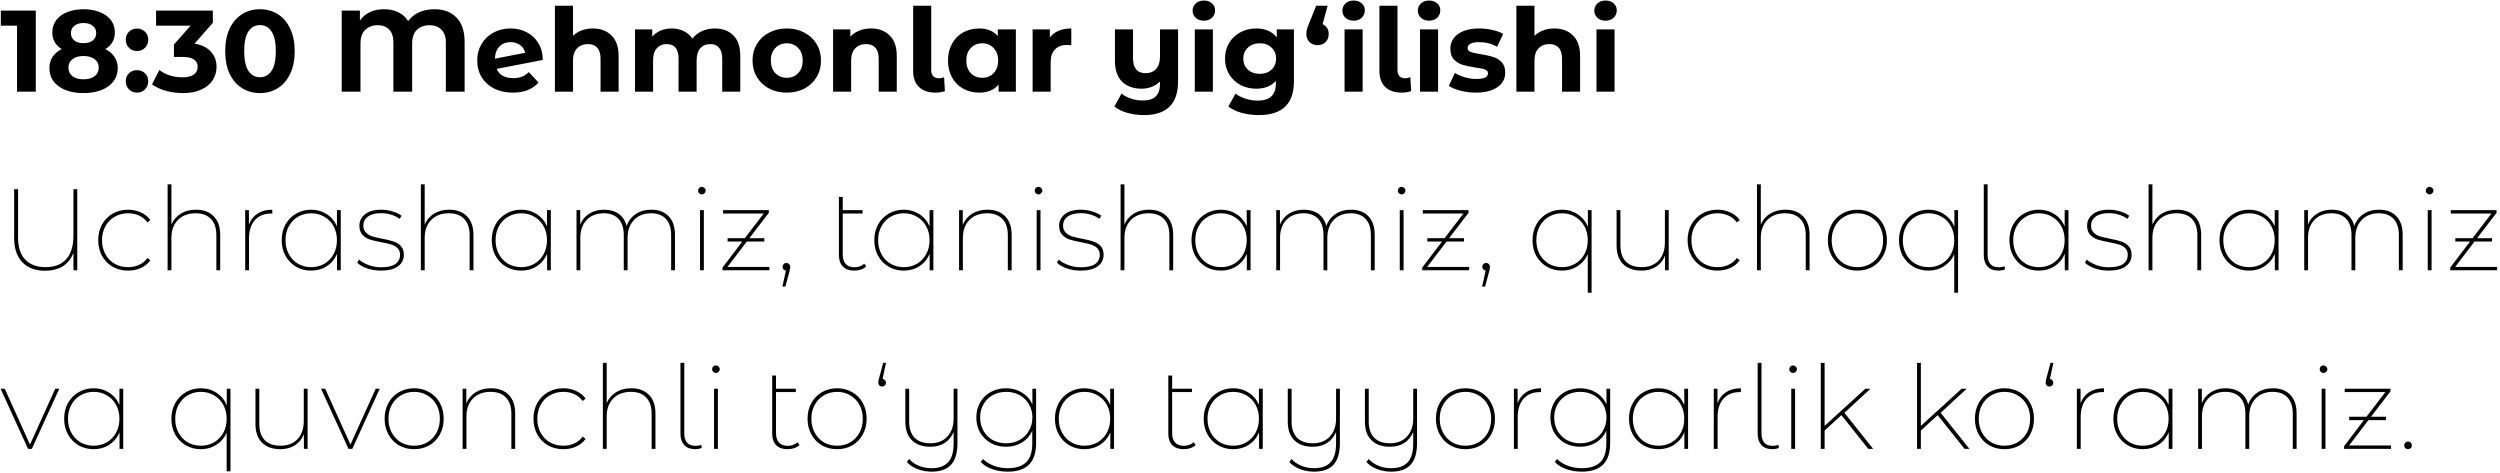 <?xml version="1.0" encoding="UTF-8"?> <svg xmlns="http://www.w3.org/2000/svg" width="518" height="98" viewBox="0 0 518 98" fill="none"><path d="M7.416 2.2V19H3.528V5.32H0.168V2.2H7.416ZM21.83 10.168C22.662 10.584 23.294 11.128 23.726 11.8C24.174 12.472 24.398 13.248 24.398 14.128C24.398 15.168 24.102 16.08 23.51 16.864C22.918 17.632 22.086 18.232 21.014 18.664C19.942 19.08 18.702 19.288 17.294 19.288C15.886 19.288 14.646 19.08 13.574 18.664C12.518 18.232 11.694 17.632 11.102 16.864C10.526 16.08 10.238 15.168 10.238 14.128C10.238 13.248 10.454 12.472 10.886 11.8C11.334 11.128 11.966 10.584 12.782 10.168C12.158 9.784 11.678 9.304 11.342 8.728C11.006 8.136 10.838 7.464 10.838 6.712C10.838 5.736 11.11 4.888 11.654 4.168C12.198 3.448 12.958 2.896 13.934 2.512C14.91 2.112 16.03 1.912 17.294 1.912C18.574 1.912 19.702 2.112 20.678 2.512C21.67 2.896 22.438 3.448 22.982 4.168C23.526 4.888 23.798 5.736 23.798 6.712C23.798 7.464 23.63 8.136 23.294 8.728C22.958 9.304 22.47 9.784 21.83 10.168ZM17.294 4.768C16.51 4.768 15.878 4.96 15.398 5.344C14.934 5.712 14.702 6.224 14.702 6.88C14.702 7.52 14.934 8.024 15.398 8.392C15.862 8.76 16.494 8.944 17.294 8.944C18.094 8.944 18.734 8.76 19.214 8.392C19.694 8.024 19.934 7.52 19.934 6.88C19.934 6.224 19.694 5.712 19.214 5.344C18.734 4.96 18.094 4.768 17.294 4.768ZM17.294 16.432C18.27 16.432 19.038 16.216 19.598 15.784C20.174 15.336 20.462 14.744 20.462 14.008C20.462 13.272 20.174 12.688 19.598 12.256C19.038 11.824 18.27 11.608 17.294 11.608C16.334 11.608 15.574 11.824 15.014 12.256C14.454 12.688 14.174 13.272 14.174 14.008C14.174 14.76 14.454 15.352 15.014 15.784C15.574 16.216 16.334 16.432 17.294 16.432ZM28.386 10.576C27.73 10.576 27.178 10.352 26.73 9.904C26.282 9.456 26.058 8.896 26.058 8.224C26.058 7.536 26.282 6.984 26.73 6.568C27.178 6.136 27.73 5.92 28.386 5.92C29.042 5.92 29.594 6.136 30.042 6.568C30.49 6.984 30.714 7.536 30.714 8.224C30.714 8.896 30.49 9.456 30.042 9.904C29.594 10.352 29.042 10.576 28.386 10.576ZM28.386 19.192C27.73 19.192 27.178 18.968 26.73 18.52C26.282 18.072 26.058 17.512 26.058 16.84C26.058 16.152 26.282 15.6 26.73 15.184C27.178 14.752 27.73 14.536 28.386 14.536C29.042 14.536 29.594 14.752 30.042 15.184C30.49 15.6 30.714 16.152 30.714 16.84C30.714 17.512 30.49 18.072 30.042 18.52C29.594 18.968 29.042 19.192 28.386 19.192ZM40.307 9.04C41.779 9.28 42.907 9.832 43.691 10.696C44.475 11.544 44.867 12.6 44.867 13.864C44.867 14.84 44.611 15.744 44.099 16.576C43.587 17.392 42.803 18.048 41.747 18.544C40.707 19.04 39.427 19.288 37.907 19.288C36.723 19.288 35.555 19.136 34.403 18.832C33.267 18.512 32.299 18.064 31.499 17.488L33.011 14.512C33.651 14.992 34.387 15.368 35.219 15.64C36.067 15.896 36.931 16.024 37.811 16.024C38.787 16.024 39.555 15.84 40.115 15.472C40.675 15.088 40.955 14.552 40.955 13.864C40.955 12.488 39.907 11.8 37.811 11.8H36.035V9.232L39.491 5.32H32.339V2.2H44.099V4.72L40.307 9.04ZM53.863 19.288C52.471 19.288 51.231 18.944 50.143 18.256C49.055 17.568 48.199 16.576 47.575 15.28C46.967 13.968 46.663 12.408 46.663 10.6C46.663 8.792 46.967 7.24 47.575 5.944C48.199 4.632 49.055 3.632 50.143 2.944C51.231 2.256 52.471 1.912 53.863 1.912C55.255 1.912 56.495 2.256 57.583 2.944C58.671 3.632 59.519 4.632 60.127 5.944C60.751 7.24 61.063 8.792 61.063 10.6C61.063 12.408 60.751 13.968 60.127 15.28C59.519 16.576 58.671 17.568 57.583 18.256C56.495 18.944 55.255 19.288 53.863 19.288ZM53.863 16C54.887 16 55.687 15.56 56.263 14.68C56.855 13.8 57.151 12.44 57.151 10.6C57.151 8.76 56.855 7.4 56.263 6.52C55.687 5.64 54.887 5.2 53.863 5.2C52.855 5.2 52.055 5.64 51.463 6.52C50.887 7.4 50.599 8.76 50.599 10.6C50.599 12.44 50.887 13.8 51.463 14.68C52.055 15.56 52.855 16 53.863 16ZM89.981 1.912C91.965 1.912 93.508 2.496 94.612 3.664C95.716 4.816 96.269 6.488 96.269 8.68V19H92.38V8.8C92.38 7.616 92.069 6.728 91.445 6.136C90.837 5.528 90.028 5.224 89.02 5.224C87.916 5.224 87.037 5.544 86.38 6.184C85.725 6.808 85.397 7.76 85.397 9.04V19H81.508V8.8C81.508 7.616 81.221 6.728 80.644 6.136C80.069 5.528 79.284 5.224 78.293 5.224C77.204 5.224 76.332 5.544 75.677 6.184C75.02 6.808 74.692 7.76 74.692 9.04V19H70.805V2.2H74.573V4.264C75.085 3.512 75.764 2.936 76.612 2.536C77.46 2.12 78.436 1.912 79.54 1.912C80.692 1.912 81.701 2.128 82.564 2.56C83.428 2.976 84.093 3.584 84.556 4.384C85.132 3.584 85.885 2.976 86.812 2.56C87.757 2.128 88.812 1.912 89.981 1.912ZM106.341 16.192C107.013 16.192 107.605 16.096 108.117 15.904C108.645 15.696 109.133 15.376 109.581 14.944L111.573 17.104C110.357 18.496 108.581 19.192 106.245 19.192C104.789 19.192 103.501 18.912 102.381 18.352C101.261 17.776 100.397 16.984 99.789 15.976C99.181 14.968 98.877 13.824 98.877 12.544C98.877 11.28 99.173 10.144 99.765 9.136C100.373 8.112 101.197 7.32 102.237 6.76C103.293 6.184 104.477 5.896 105.789 5.896C107.021 5.896 108.141 6.16 109.149 6.688C110.157 7.2 110.957 7.952 111.549 8.944C112.157 9.92 112.461 11.08 112.461 12.424L102.909 14.272C103.181 14.912 103.605 15.392 104.181 15.712C104.773 16.032 105.493 16.192 106.341 16.192ZM105.789 8.728C104.845 8.728 104.077 9.032 103.485 9.64C102.893 10.248 102.581 11.088 102.549 12.16L108.837 10.936C108.661 10.264 108.301 9.728 107.757 9.328C107.213 8.928 106.557 8.728 105.789 8.728ZM122.826 5.896C124.426 5.896 125.714 6.376 126.69 7.336C127.682 8.296 128.178 9.72 128.178 11.608V19H124.434V12.184C124.434 11.16 124.21 10.4 123.762 9.904C123.314 9.392 122.666 9.136 121.818 9.136C120.874 9.136 120.122 9.432 119.562 10.024C119.002 10.6 118.722 11.464 118.722 12.616V19H114.978V1.192H118.722V7.432C119.218 6.936 119.818 6.56 120.522 6.304C121.226 6.032 121.994 5.896 122.826 5.896ZM148.108 5.896C149.724 5.896 151.004 6.376 151.948 7.336C152.908 8.28 153.388 9.704 153.388 11.608V19H149.644V12.184C149.644 11.16 149.428 10.4 148.996 9.904C148.58 9.392 147.98 9.136 147.196 9.136C146.316 9.136 145.62 9.424 145.108 10C144.596 10.56 144.34 11.4 144.34 12.52V19H140.596V12.184C140.596 10.152 139.78 9.136 138.148 9.136C137.284 9.136 136.596 9.424 136.084 10C135.572 10.56 135.316 11.4 135.316 12.52V19H131.572V6.088H135.148V7.576C135.628 7.032 136.212 6.616 136.9 6.328C137.604 6.04 138.372 5.896 139.204 5.896C140.116 5.896 140.94 6.08 141.676 6.448C142.412 6.8 143.004 7.32 143.452 8.008C143.98 7.336 144.644 6.816 145.444 6.448C146.26 6.08 147.148 5.896 148.108 5.896ZM163.028 19.192C161.668 19.192 160.444 18.912 159.356 18.352C158.284 17.776 157.444 16.984 156.836 15.976C156.228 14.968 155.924 13.824 155.924 12.544C155.924 11.264 156.228 10.12 156.836 9.112C157.444 8.104 158.284 7.32 159.356 6.76C160.444 6.184 161.668 5.896 163.028 5.896C164.388 5.896 165.604 6.184 166.676 6.76C167.748 7.32 168.588 8.104 169.196 9.112C169.804 10.12 170.108 11.264 170.108 12.544C170.108 13.824 169.804 14.968 169.196 15.976C168.588 16.984 167.748 17.776 166.676 18.352C165.604 18.912 164.388 19.192 163.028 19.192ZM163.028 16.12C163.988 16.12 164.772 15.8 165.38 15.16C166.004 14.504 166.316 13.632 166.316 12.544C166.316 11.456 166.004 10.592 165.38 9.952C164.772 9.296 163.988 8.968 163.028 8.968C162.068 8.968 161.276 9.296 160.652 9.952C160.028 10.592 159.716 11.456 159.716 12.544C159.716 13.632 160.028 14.504 160.652 15.16C161.276 15.8 162.068 16.12 163.028 16.12ZM180.459 5.896C182.059 5.896 183.347 6.376 184.323 7.336C185.315 8.296 185.811 9.72 185.811 11.608V19H182.067V12.184C182.067 11.16 181.843 10.4 181.395 9.904C180.947 9.392 180.299 9.136 179.451 9.136C178.507 9.136 177.755 9.432 177.195 10.024C176.635 10.6 176.355 11.464 176.355 12.616V19H172.611V6.088H176.187V7.6C176.683 7.056 177.299 6.64 178.035 6.352C178.771 6.048 179.579 5.896 180.459 5.896ZM193.837 19.192C192.381 19.192 191.245 18.808 190.429 18.04C189.613 17.256 189.205 16.152 189.205 14.728V1.192H192.949V14.512C192.949 15.056 193.085 15.48 193.357 15.784C193.645 16.072 194.045 16.216 194.557 16.216C194.749 16.216 194.941 16.192 195.133 16.144C195.341 16.096 195.501 16.04 195.613 15.976L195.781 18.88C195.157 19.088 194.509 19.192 193.837 19.192ZM210.488 6.088V19H206.912V17.512C205.984 18.632 204.64 19.192 202.88 19.192C201.664 19.192 200.56 18.92 199.568 18.376C198.592 17.832 197.824 17.056 197.264 16.048C196.704 15.04 196.424 13.872 196.424 12.544C196.424 11.216 196.704 10.048 197.264 9.04C197.824 8.032 198.592 7.256 199.568 6.712C200.56 6.168 201.664 5.896 202.88 5.896C204.528 5.896 205.816 6.416 206.744 7.456V6.088H210.488ZM203.528 16.12C204.472 16.12 205.256 15.8 205.88 15.16C206.504 14.504 206.816 13.632 206.816 12.544C206.816 11.456 206.504 10.592 205.88 9.952C205.256 9.296 204.472 8.968 203.528 8.968C202.568 8.968 201.776 9.296 201.152 9.952C200.528 10.592 200.216 11.456 200.216 12.544C200.216 13.632 200.528 14.504 201.152 15.16C201.776 15.8 202.568 16.12 203.528 16.12ZM217.531 7.792C217.979 7.168 218.579 6.696 219.331 6.376C220.099 6.056 220.979 5.896 221.971 5.896V9.352C221.555 9.32 221.275 9.304 221.131 9.304C220.059 9.304 219.219 9.608 218.611 10.216C218.003 10.808 217.699 11.704 217.699 12.904V19H213.955V6.088H217.531V7.792ZM244.095 6.088V16.84C244.095 19.208 243.495 20.968 242.295 22.12C241.095 23.272 239.351 23.848 237.063 23.848C235.847 23.848 234.695 23.696 233.607 23.392C232.535 23.088 231.631 22.648 230.895 22.072L232.383 19.384C232.927 19.832 233.591 20.184 234.375 20.44C235.159 20.696 235.951 20.824 236.751 20.824C237.999 20.824 238.911 20.536 239.487 19.96C240.063 19.384 240.351 18.504 240.351 17.32V16.888C239.871 17.368 239.303 17.736 238.647 17.992C237.991 18.248 237.287 18.376 236.535 18.376C234.839 18.376 233.495 17.896 232.503 16.936C231.511 15.96 231.015 14.504 231.015 12.568V6.088H234.759V12.016C234.759 14.112 235.631 15.16 237.375 15.16C238.271 15.16 238.991 14.872 239.535 14.296C240.079 13.704 240.351 12.832 240.351 11.68V6.088H244.095ZM247.564 6.088H251.308V19H247.564V6.088ZM249.436 4.288C248.748 4.288 248.188 4.088 247.756 3.688C247.324 3.288 247.108 2.792 247.108 2.2C247.108 1.608 247.324 1.112 247.756 0.712C248.188 0.312 248.748 0.112 249.436 0.112C250.124 0.112 250.684 0.304 251.116 0.688C251.548 1.072 251.764 1.552 251.764 2.128C251.764 2.752 251.548 3.272 251.116 3.688C250.684 4.088 250.124 4.288 249.436 4.288ZM268.103 6.088V16.84C268.103 19.208 267.487 20.968 266.255 22.12C265.023 23.272 263.223 23.848 260.855 23.848C259.607 23.848 258.423 23.696 257.303 23.392C256.183 23.088 255.255 22.648 254.519 22.072L256.007 19.384C256.551 19.832 257.239 20.184 258.071 20.44C258.903 20.712 259.735 20.848 260.567 20.848C261.863 20.848 262.815 20.552 263.423 19.96C264.047 19.384 264.359 18.504 264.359 17.32V16.768C263.383 17.84 262.023 18.376 260.279 18.376C259.095 18.376 258.007 18.12 257.015 17.608C256.039 17.08 255.263 16.344 254.687 15.4C254.111 14.456 253.823 13.368 253.823 12.136C253.823 10.904 254.111 9.816 254.687 8.872C255.263 7.928 256.039 7.2 257.015 6.688C258.007 6.16 259.095 5.896 260.279 5.896C262.151 5.896 263.575 6.512 264.551 7.744V6.088H268.103ZM261.023 15.304C262.015 15.304 262.823 15.016 263.447 14.44C264.087 13.848 264.407 13.08 264.407 12.136C264.407 11.192 264.087 10.432 263.447 9.856C262.823 9.264 262.015 8.968 261.023 8.968C260.031 8.968 259.215 9.264 258.575 9.856C257.935 10.432 257.615 11.192 257.615 12.136C257.615 13.08 257.935 13.848 258.575 14.44C259.215 15.016 260.031 15.304 261.023 15.304ZM274.035 5.008C274.435 5.184 274.747 5.448 274.971 5.8C275.195 6.152 275.307 6.568 275.307 7.048C275.307 7.736 275.091 8.296 274.659 8.728C274.227 9.144 273.675 9.352 273.003 9.352C272.331 9.352 271.771 9.136 271.323 8.704C270.891 8.272 270.675 7.72 270.675 7.048C270.675 6.728 270.715 6.408 270.795 6.088C270.875 5.768 271.051 5.288 271.323 4.648L272.715 1.192H275.091L274.035 5.008ZM278.595 6.088H282.339V19H278.595V6.088ZM280.467 4.288C279.779 4.288 279.219 4.088 278.787 3.688C278.355 3.288 278.139 2.792 278.139 2.2C278.139 1.608 278.355 1.112 278.787 0.712C279.219 0.312 279.779 0.112 280.467 0.112C281.155 0.112 281.715 0.304 282.147 0.688C282.579 1.072 282.795 1.552 282.795 2.128C282.795 2.752 282.579 3.272 282.147 3.688C281.715 4.088 281.155 4.288 280.467 4.288ZM290.446 19.192C288.99 19.192 287.854 18.808 287.038 18.04C286.222 17.256 285.814 16.152 285.814 14.728V1.192H289.558V14.512C289.558 15.056 289.694 15.48 289.966 15.784C290.254 16.072 290.654 16.216 291.166 16.216C291.358 16.216 291.55 16.192 291.742 16.144C291.95 16.096 292.11 16.04 292.222 15.976L292.39 18.88C291.766 19.088 291.118 19.192 290.446 19.192ZM294.228 6.088H297.972V19H294.228V6.088ZM296.1 4.288C295.412 4.288 294.852 4.088 294.42 3.688C293.988 3.288 293.772 2.792 293.772 2.2C293.772 1.608 293.988 1.112 294.42 0.712C294.852 0.312 295.412 0.112 296.1 0.112C296.788 0.112 297.348 0.304 297.78 0.688C298.212 1.072 298.428 1.552 298.428 2.128C298.428 2.752 298.212 3.272 297.78 3.688C297.348 4.088 296.788 4.288 296.1 4.288ZM305.791 19.192C304.719 19.192 303.671 19.064 302.647 18.808C301.623 18.536 300.807 18.2 300.199 17.8L301.447 15.112C302.023 15.48 302.719 15.784 303.535 16.024C304.351 16.248 305.151 16.36 305.935 16.36C307.519 16.36 308.311 15.968 308.311 15.184C308.311 14.816 308.095 14.552 307.663 14.392C307.231 14.232 306.567 14.096 305.671 13.984C304.615 13.824 303.743 13.64 303.055 13.432C302.367 13.224 301.767 12.856 301.255 12.328C300.759 11.8 300.511 11.048 300.511 10.072C300.511 9.256 300.743 8.536 301.207 7.912C301.687 7.272 302.375 6.776 303.271 6.424C304.183 6.072 305.255 5.896 306.487 5.896C307.399 5.896 308.303 6 309.199 6.208C310.111 6.4 310.863 6.672 311.455 7.024L310.207 9.688C309.071 9.048 307.831 8.728 306.487 8.728C305.687 8.728 305.087 8.84 304.687 9.064C304.287 9.288 304.087 9.576 304.087 9.928C304.087 10.328 304.303 10.608 304.735 10.768C305.167 10.928 305.855 11.08 306.799 11.224C307.855 11.4 308.719 11.592 309.391 11.8C310.063 11.992 310.647 12.352 311.143 12.88C311.639 13.408 311.887 14.144 311.887 15.088C311.887 15.888 311.647 16.6 311.167 17.224C310.687 17.848 309.983 18.336 309.055 18.688C308.143 19.024 307.055 19.192 305.791 19.192ZM322.045 5.896C323.645 5.896 324.933 6.376 325.909 7.336C326.901 8.296 327.397 9.72 327.397 11.608V19H323.653V12.184C323.653 11.16 323.429 10.4 322.981 9.904C322.533 9.392 321.885 9.136 321.037 9.136C320.093 9.136 319.341 9.432 318.781 10.024C318.221 10.6 317.941 11.464 317.941 12.616V19H314.197V1.192H317.941V7.432C318.437 6.936 319.037 6.56 319.741 6.304C320.445 6.032 321.213 5.896 322.045 5.896ZM330.791 6.088H334.535V19H330.791V6.088ZM332.663 4.288C331.975 4.288 331.415 4.088 330.983 3.688C330.551 3.288 330.335 2.792 330.335 2.2C330.335 1.608 330.551 1.112 330.983 0.712C331.415 0.312 331.975 0.112 332.663 0.112C333.351 0.112 333.911 0.304 334.343 0.688C334.775 1.072 334.991 1.552 334.991 2.128C334.991 2.752 334.775 3.272 334.343 3.688C333.911 4.088 333.351 4.288 332.663 4.288ZM16.008 39.2V56H15.216V52.4C14.736 53.632 13.992 54.56 12.984 55.184C11.992 55.792 10.776 56.096 9.336 56.096C7.336 56.096 5.768 55.512 4.632 54.344C3.496 53.16 2.928 51.48 2.928 49.304V39.2H3.744V49.256C3.744 51.24 4.24 52.752 5.232 53.792C6.224 54.832 7.624 55.352 9.432 55.352C11.288 55.352 12.712 54.808 13.704 53.72C14.712 52.616 15.216 50.976 15.216 48.8V39.2H16.008ZM26.542 56.072C25.358 56.072 24.294 55.808 23.35 55.28C22.422 54.736 21.686 53.984 21.142 53.024C20.614 52.064 20.35 50.976 20.35 49.76C20.35 48.544 20.614 47.456 21.142 46.496C21.686 45.536 22.422 44.792 23.35 44.264C24.294 43.72 25.358 43.448 26.542 43.448C27.486 43.448 28.358 43.632 29.158 44C29.974 44.352 30.638 44.88 31.15 45.584L30.55 46.088C30.102 45.464 29.526 44.992 28.822 44.672C28.134 44.352 27.374 44.192 26.542 44.192C25.518 44.192 24.59 44.432 23.758 44.912C22.942 45.376 22.302 46.032 21.838 46.88C21.374 47.712 21.142 48.672 21.142 49.76C21.142 50.848 21.374 51.816 21.838 52.664C22.302 53.512 22.942 54.176 23.758 54.656C24.59 55.12 25.518 55.352 26.542 55.352C27.374 55.352 28.134 55.192 28.822 54.872C29.526 54.552 30.102 54.08 30.55 53.456L31.15 53.936C30.638 54.64 29.974 55.176 29.158 55.544C28.358 55.896 27.486 56.072 26.542 56.072ZM40.606 43.448C42.158 43.448 43.383 43.904 44.279 44.816C45.175 45.712 45.623 47 45.623 48.68V56H44.831V48.728C44.831 47.256 44.455 46.136 43.703 45.368C42.967 44.584 41.91 44.192 40.535 44.192C38.983 44.192 37.758 44.656 36.862 45.584C35.967 46.496 35.519 47.728 35.519 49.28V56H34.727V38.192H35.519V46.52C35.934 45.56 36.583 44.808 37.462 44.264C38.343 43.72 39.391 43.448 40.606 43.448ZM51.573 46.544C51.941 45.552 52.533 44.792 53.349 44.264C54.181 43.72 55.205 43.448 56.421 43.448V44.24H56.205C54.765 44.24 53.637 44.696 52.821 45.608C52.005 46.52 51.597 47.776 51.597 49.376V56H50.805V43.544H51.573V46.544ZM70.605 43.544V56H69.837V52.592C69.373 53.68 68.661 54.536 67.701 55.16C66.757 55.768 65.677 56.072 64.461 56.072C63.325 56.072 62.293 55.808 61.365 55.28C60.437 54.736 59.701 53.984 59.157 53.024C58.629 52.064 58.365 50.976 58.365 49.76C58.365 48.544 58.629 47.456 59.157 46.496C59.701 45.536 60.437 44.792 61.365 44.264C62.293 43.72 63.325 43.448 64.461 43.448C65.661 43.448 66.733 43.752 67.677 44.36C68.637 44.968 69.349 45.808 69.813 46.88V43.544H70.605ZM64.485 55.352C65.493 55.352 66.397 55.12 67.197 54.656C68.013 54.176 68.653 53.512 69.117 52.664C69.581 51.816 69.813 50.848 69.813 49.76C69.813 48.672 69.581 47.712 69.117 46.88C68.653 46.032 68.013 45.376 67.197 44.912C66.397 44.432 65.493 44.192 64.485 44.192C63.477 44.192 62.565 44.432 61.749 44.912C60.949 45.376 60.317 46.032 59.853 46.88C59.389 47.712 59.157 48.672 59.157 49.76C59.157 50.848 59.389 51.816 59.853 52.664C60.317 53.512 60.949 54.176 61.749 54.656C62.565 55.12 63.477 55.352 64.485 55.352ZM78.93 56.072C77.922 56.072 76.97 55.92 76.074 55.616C75.194 55.312 74.506 54.912 74.01 54.416L74.394 53.792C74.906 54.24 75.562 54.616 76.362 54.92C77.178 55.224 78.042 55.376 78.954 55.376C80.298 55.376 81.29 55.152 81.93 54.704C82.57 54.24 82.89 53.6 82.89 52.784C82.89 52.208 82.714 51.752 82.362 51.416C82.026 51.08 81.602 50.832 81.09 50.672C80.578 50.512 79.89 50.352 79.026 50.192C78.018 50 77.21 49.808 76.602 49.616C76.01 49.408 75.506 49.08 75.09 48.632C74.674 48.184 74.466 47.56 74.466 46.76C74.466 45.816 74.85 45.032 75.618 44.408C76.402 43.768 77.538 43.448 79.026 43.448C79.794 43.448 80.562 43.568 81.33 43.808C82.098 44.032 82.722 44.336 83.202 44.72L82.794 45.344C82.298 44.96 81.714 44.672 81.042 44.48C80.386 44.272 79.706 44.168 79.002 44.168C77.77 44.168 76.842 44.408 76.218 44.888C75.594 45.352 75.282 45.968 75.282 46.736C75.282 47.344 75.458 47.824 75.81 48.176C76.162 48.528 76.594 48.792 77.106 48.968C77.634 49.128 78.346 49.296 79.242 49.472C80.202 49.648 80.978 49.84 81.57 50.048C82.162 50.24 82.658 50.552 83.058 50.984C83.474 51.416 83.682 52.016 83.682 52.784C83.682 53.792 83.274 54.592 82.458 55.184C81.642 55.776 80.466 56.072 78.93 56.072ZM93.083 43.448C94.635 43.448 95.859 43.904 96.755 44.816C97.651 45.712 98.099 47 98.099 48.68V56H97.307V48.728C97.307 47.256 96.931 46.136 96.179 45.368C95.443 44.584 94.387 44.192 93.011 44.192C91.459 44.192 90.235 44.656 89.339 45.584C88.443 46.496 87.995 47.728 87.995 49.28V56H87.203V38.192H87.995V46.52C88.411 45.56 89.059 44.808 89.939 44.264C90.819 43.72 91.867 43.448 93.083 43.448ZM114.129 43.544V56H113.361V52.592C112.897 53.68 112.185 54.536 111.225 55.16C110.281 55.768 109.201 56.072 107.985 56.072C106.849 56.072 105.817 55.808 104.889 55.28C103.961 54.736 103.225 53.984 102.681 53.024C102.153 52.064 101.889 50.976 101.889 49.76C101.889 48.544 102.153 47.456 102.681 46.496C103.225 45.536 103.961 44.792 104.889 44.264C105.817 43.72 106.849 43.448 107.985 43.448C109.185 43.448 110.257 43.752 111.201 44.36C112.161 44.968 112.873 45.808 113.337 46.88V43.544H114.129ZM108.009 55.352C109.017 55.352 109.921 55.12 110.721 54.656C111.537 54.176 112.177 53.512 112.641 52.664C113.105 51.816 113.337 50.848 113.337 49.76C113.337 48.672 113.105 47.712 112.641 46.88C112.177 46.032 111.537 45.376 110.721 44.912C109.921 44.432 109.017 44.192 108.009 44.192C107.001 44.192 106.089 44.432 105.273 44.912C104.473 45.376 103.841 46.032 103.377 46.88C102.913 47.712 102.681 48.672 102.681 49.76C102.681 50.848 102.913 51.816 103.377 52.664C103.841 53.512 104.473 54.176 105.273 54.656C106.089 55.12 107.001 55.352 108.009 55.352ZM134.957 43.448C136.477 43.448 137.669 43.896 138.533 44.792C139.413 45.688 139.853 46.984 139.853 48.68V56H139.061V48.728C139.061 47.256 138.701 46.136 137.981 45.368C137.261 44.584 136.237 44.192 134.909 44.192C133.421 44.192 132.237 44.656 131.357 45.584C130.477 46.512 130.037 47.744 130.037 49.28V56H129.245V48.728C129.245 47.256 128.885 46.136 128.165 45.368C127.445 44.584 126.429 44.192 125.117 44.192C123.613 44.192 122.421 44.656 121.541 45.584C120.677 46.496 120.245 47.728 120.245 49.28V56H119.453V43.544H120.221V46.544C120.605 45.584 121.221 44.832 122.069 44.288C122.933 43.728 123.965 43.448 125.165 43.448C126.365 43.448 127.373 43.736 128.189 44.312C129.005 44.888 129.549 45.728 129.821 46.832C130.189 45.792 130.821 44.968 131.717 44.36C132.613 43.752 133.693 43.448 134.957 43.448ZM145.047 43.544H145.839V56H145.047V43.544ZM145.431 40.28C145.223 40.28 145.039 40.208 144.879 40.064C144.719 39.904 144.639 39.72 144.639 39.512C144.639 39.288 144.711 39.104 144.855 38.96C145.015 38.8 145.207 38.72 145.431 38.72C145.639 38.72 145.823 38.8 145.983 38.96C146.143 39.104 146.223 39.28 146.223 39.488C146.223 39.696 146.143 39.88 145.983 40.04C145.823 40.2 145.639 40.28 145.431 40.28ZM159.42 55.304V56H149.7V55.448L153.804 50.048H150.756V49.352H154.332L158.244 44.24H149.82V43.544H159.3V44.096L155.268 49.352H158.364V50.048H154.74L150.732 55.304H159.42ZM162.944 54.488C163.168 54.488 163.352 54.568 163.496 54.728C163.656 54.888 163.736 55.072 163.736 55.28C163.736 55.424 163.712 55.584 163.664 55.76C163.632 55.92 163.608 56.056 163.592 56.168L162.728 59.384H162.104L162.848 56.072C162.64 56.04 162.472 55.952 162.344 55.808C162.216 55.664 162.152 55.488 162.152 55.28C162.152 55.056 162.224 54.872 162.368 54.728C162.528 54.568 162.72 54.488 162.944 54.488ZM179.489 55.208C179.201 55.48 178.833 55.696 178.385 55.856C177.937 56 177.473 56.072 176.993 56.072C175.985 56.072 175.201 55.792 174.641 55.232C174.097 54.656 173.825 53.872 173.825 52.88V40.808H174.617V43.544H178.721V44.24H174.617V52.76C174.617 53.608 174.825 54.256 175.241 54.704C175.657 55.152 176.265 55.376 177.065 55.376C177.449 55.376 177.817 55.312 178.169 55.184C178.521 55.056 178.825 54.872 179.081 54.632L179.489 55.208ZM193.394 43.544V56H192.626V52.592C192.162 53.68 191.45 54.536 190.49 55.16C189.546 55.768 188.466 56.072 187.25 56.072C186.114 56.072 185.082 55.808 184.154 55.28C183.226 54.736 182.49 53.984 181.946 53.024C181.418 52.064 181.154 50.976 181.154 49.76C181.154 48.544 181.418 47.456 181.946 46.496C182.49 45.536 183.226 44.792 184.154 44.264C185.082 43.72 186.114 43.448 187.25 43.448C188.45 43.448 189.522 43.752 190.466 44.36C191.426 44.968 192.138 45.808 192.602 46.88V43.544H193.394ZM187.274 55.352C188.282 55.352 189.186 55.12 189.986 54.656C190.802 54.176 191.442 53.512 191.906 52.664C192.37 51.816 192.602 50.848 192.602 49.76C192.602 48.672 192.37 47.712 191.906 46.88C191.442 46.032 190.802 45.376 189.986 44.912C189.186 44.432 188.282 44.192 187.274 44.192C186.266 44.192 185.354 44.432 184.538 44.912C183.738 45.376 183.106 46.032 182.642 46.88C182.178 47.712 181.946 48.672 181.946 49.76C181.946 50.848 182.178 51.816 182.642 52.664C183.106 53.512 183.738 54.176 184.538 54.656C185.354 55.12 186.266 55.352 187.274 55.352ZM204.599 43.448C206.151 43.448 207.375 43.904 208.271 44.816C209.167 45.712 209.615 47 209.615 48.68V56H208.823V48.728C208.823 47.256 208.447 46.136 207.695 45.368C206.959 44.584 205.903 44.192 204.527 44.192C202.975 44.192 201.751 44.656 200.855 45.584C199.959 46.496 199.511 47.728 199.511 49.28V56H198.719V43.544H199.487V46.592C199.887 45.616 200.527 44.848 201.407 44.288C202.303 43.728 203.367 43.448 204.599 43.448ZM214.797 43.544H215.589V56H214.797V43.544ZM215.181 40.28C214.973 40.28 214.789 40.208 214.629 40.064C214.469 39.904 214.389 39.72 214.389 39.512C214.389 39.288 214.461 39.104 214.605 38.96C214.765 38.8 214.957 38.72 215.181 38.72C215.389 38.72 215.573 38.8 215.733 38.96C215.893 39.104 215.973 39.28 215.973 39.488C215.973 39.696 215.893 39.88 215.733 40.04C215.573 40.2 215.389 40.28 215.181 40.28ZM223.914 56.072C222.906 56.072 221.954 55.92 221.058 55.616C220.178 55.312 219.49 54.912 218.994 54.416L219.378 53.792C219.89 54.24 220.546 54.616 221.346 54.92C222.162 55.224 223.026 55.376 223.938 55.376C225.282 55.376 226.274 55.152 226.914 54.704C227.554 54.24 227.874 53.6 227.874 52.784C227.874 52.208 227.698 51.752 227.346 51.416C227.01 51.08 226.586 50.832 226.074 50.672C225.562 50.512 224.874 50.352 224.01 50.192C223.002 50 222.194 49.808 221.586 49.616C220.994 49.408 220.49 49.08 220.074 48.632C219.658 48.184 219.45 47.56 219.45 46.76C219.45 45.816 219.834 45.032 220.602 44.408C221.386 43.768 222.522 43.448 224.01 43.448C224.778 43.448 225.546 43.568 226.314 43.808C227.082 44.032 227.706 44.336 228.186 44.72L227.778 45.344C227.282 44.96 226.698 44.672 226.026 44.48C225.37 44.272 224.69 44.168 223.986 44.168C222.754 44.168 221.826 44.408 221.202 44.888C220.578 45.352 220.266 45.968 220.266 46.736C220.266 47.344 220.442 47.824 220.794 48.176C221.146 48.528 221.578 48.792 222.09 48.968C222.618 49.128 223.33 49.296 224.226 49.472C225.186 49.648 225.962 49.84 226.554 50.048C227.146 50.24 227.642 50.552 228.042 50.984C228.458 51.416 228.666 52.016 228.666 52.784C228.666 53.792 228.258 54.592 227.442 55.184C226.626 55.776 225.45 56.072 223.914 56.072ZM238.067 43.448C239.619 43.448 240.843 43.904 241.739 44.816C242.635 45.712 243.083 47 243.083 48.68V56H242.291V48.728C242.291 47.256 241.915 46.136 241.163 45.368C240.427 44.584 239.371 44.192 237.995 44.192C236.443 44.192 235.219 44.656 234.323 45.584C233.427 46.496 232.979 47.728 232.979 49.28V56H232.187V38.192H232.979V46.52C233.395 45.56 234.043 44.808 234.923 44.264C235.803 43.72 236.851 43.448 238.067 43.448ZM259.113 43.544V56H258.345V52.592C257.881 53.68 257.169 54.536 256.209 55.16C255.265 55.768 254.185 56.072 252.969 56.072C251.833 56.072 250.801 55.808 249.873 55.28C248.945 54.736 248.209 53.984 247.665 53.024C247.137 52.064 246.873 50.976 246.873 49.76C246.873 48.544 247.137 47.456 247.665 46.496C248.209 45.536 248.945 44.792 249.873 44.264C250.801 43.72 251.833 43.448 252.969 43.448C254.169 43.448 255.241 43.752 256.185 44.36C257.145 44.968 257.857 45.808 258.321 46.88V43.544H259.113ZM252.993 55.352C254.001 55.352 254.905 55.12 255.705 54.656C256.521 54.176 257.161 53.512 257.625 52.664C258.089 51.816 258.321 50.848 258.321 49.76C258.321 48.672 258.089 47.712 257.625 46.88C257.161 46.032 256.521 45.376 255.705 44.912C254.905 44.432 254.001 44.192 252.993 44.192C251.985 44.192 251.073 44.432 250.257 44.912C249.457 45.376 248.825 46.032 248.361 46.88C247.897 47.712 247.665 48.672 247.665 49.76C247.665 50.848 247.897 51.816 248.361 52.664C248.825 53.512 249.457 54.176 250.257 54.656C251.073 55.12 251.985 55.352 252.993 55.352ZM279.941 43.448C281.461 43.448 282.653 43.896 283.517 44.792C284.397 45.688 284.837 46.984 284.837 48.68V56H284.045V48.728C284.045 47.256 283.685 46.136 282.965 45.368C282.245 44.584 281.221 44.192 279.893 44.192C278.405 44.192 277.221 44.656 276.341 45.584C275.461 46.512 275.021 47.744 275.021 49.28V56H274.229V48.728C274.229 47.256 273.869 46.136 273.149 45.368C272.429 44.584 271.413 44.192 270.101 44.192C268.597 44.192 267.405 44.656 266.525 45.584C265.661 46.496 265.229 47.728 265.229 49.28V56H264.437V43.544H265.205V46.544C265.589 45.584 266.205 44.832 267.053 44.288C267.917 43.728 268.949 43.448 270.149 43.448C271.349 43.448 272.357 43.736 273.173 44.312C273.989 44.888 274.533 45.728 274.805 46.832C275.173 45.792 275.805 44.968 276.701 44.36C277.597 43.752 278.677 43.448 279.941 43.448ZM290.031 43.544H290.823V56H290.031V43.544ZM290.415 40.28C290.207 40.28 290.023 40.208 289.863 40.064C289.703 39.904 289.623 39.72 289.623 39.512C289.623 39.288 289.695 39.104 289.839 38.96C289.999 38.8 290.191 38.72 290.415 38.72C290.623 38.72 290.807 38.8 290.967 38.96C291.127 39.104 291.207 39.28 291.207 39.488C291.207 39.696 291.127 39.88 290.967 40.04C290.807 40.2 290.623 40.28 290.415 40.28ZM304.404 55.304V56H294.684V55.448L298.788 50.048H295.74V49.352H299.316L303.228 44.24H294.804V43.544H304.284V44.096L300.252 49.352H303.348V50.048H299.724L295.716 55.304H304.404ZM307.928 54.488C308.152 54.488 308.336 54.568 308.48 54.728C308.64 54.888 308.72 55.072 308.72 55.28C308.72 55.424 308.696 55.584 308.648 55.76C308.616 55.92 308.592 56.056 308.576 56.168L307.712 59.384H307.088L307.832 56.072C307.624 56.04 307.456 55.952 307.328 55.808C307.2 55.664 307.136 55.488 307.136 55.28C307.136 55.056 307.208 54.872 307.352 54.728C307.512 54.568 307.704 54.488 307.928 54.488ZM329.777 43.544V60.656H328.985V52.664C328.521 53.72 327.809 54.552 326.849 55.16C325.905 55.768 324.833 56.072 323.633 56.072C322.497 56.072 321.465 55.808 320.537 55.28C319.609 54.736 318.873 53.992 318.329 53.048C317.801 52.088 317.537 51 317.537 49.784C317.537 48.568 317.801 47.48 318.329 46.52C318.873 45.544 319.609 44.792 320.537 44.264C321.465 43.72 322.497 43.448 323.633 43.448C324.849 43.448 325.929 43.76 326.873 44.384C327.833 45.008 328.545 45.864 329.009 46.952V43.544H329.777ZM323.657 55.352C324.665 55.352 325.569 55.12 326.369 54.656C327.185 54.176 327.825 53.52 328.289 52.688C328.753 51.84 328.985 50.872 328.985 49.784C328.985 48.696 328.753 47.728 328.289 46.88C327.825 46.032 327.185 45.376 326.369 44.912C325.569 44.432 324.665 44.192 323.657 44.192C322.649 44.192 321.737 44.432 320.921 44.912C320.121 45.376 319.489 46.032 319.025 46.88C318.561 47.728 318.329 48.696 318.329 49.784C318.329 50.872 318.561 51.84 319.025 52.688C319.489 53.52 320.121 54.176 320.921 54.656C321.737 55.12 322.649 55.352 323.657 55.352ZM345.758 43.544V56H344.99V52.976C344.606 53.952 343.99 54.712 343.142 55.256C342.294 55.8 341.286 56.072 340.118 56.072C338.502 56.072 337.238 55.624 336.326 54.728C335.414 53.832 334.958 52.544 334.958 50.864V43.544H335.75V50.816C335.75 52.288 336.126 53.416 336.878 54.2C337.646 54.968 338.734 55.352 340.142 55.352C341.63 55.352 342.806 54.896 343.67 53.984C344.534 53.056 344.966 51.816 344.966 50.264V43.544H345.758ZM355.862 56.072C354.678 56.072 353.614 55.808 352.67 55.28C351.742 54.736 351.006 53.984 350.462 53.024C349.934 52.064 349.67 50.976 349.67 49.76C349.67 48.544 349.934 47.456 350.462 46.496C351.006 45.536 351.742 44.792 352.67 44.264C353.614 43.72 354.678 43.448 355.862 43.448C356.806 43.448 357.678 43.632 358.478 44C359.294 44.352 359.958 44.88 360.47 45.584L359.87 46.088C359.422 45.464 358.846 44.992 358.142 44.672C357.454 44.352 356.694 44.192 355.862 44.192C354.838 44.192 353.91 44.432 353.078 44.912C352.262 45.376 351.622 46.032 351.158 46.88C350.694 47.712 350.462 48.672 350.462 49.76C350.462 50.848 350.694 51.816 351.158 52.664C351.622 53.512 352.262 54.176 353.078 54.656C353.91 55.12 354.838 55.352 355.862 55.352C356.694 55.352 357.454 55.192 358.142 54.872C358.846 54.552 359.422 54.08 359.87 53.456L360.47 53.936C359.958 54.64 359.294 55.176 358.478 55.544C357.678 55.896 356.806 56.072 355.862 56.072ZM369.927 43.448C371.479 43.448 372.703 43.904 373.599 44.816C374.495 45.712 374.943 47 374.943 48.68V56H374.151V48.728C374.151 47.256 373.775 46.136 373.023 45.368C372.287 44.584 371.231 44.192 369.855 44.192C368.303 44.192 367.079 44.656 366.183 45.584C365.287 46.496 364.839 47.728 364.839 49.28V56H364.047V38.192H364.839V46.52C365.255 45.56 365.903 44.808 366.783 44.264C367.663 43.72 368.711 43.448 369.927 43.448ZM384.852 56.072C383.7 56.072 382.652 55.808 381.708 55.28C380.78 54.736 380.052 53.984 379.524 53.024C378.996 52.064 378.732 50.976 378.732 49.76C378.732 48.544 378.996 47.456 379.524 46.496C380.052 45.536 380.78 44.792 381.708 44.264C382.652 43.72 383.7 43.448 384.852 43.448C386.02 43.448 387.068 43.72 387.996 44.264C388.924 44.792 389.652 45.536 390.18 46.496C390.708 47.456 390.972 48.544 390.972 49.76C390.972 50.976 390.708 52.064 390.18 53.024C389.652 53.984 388.924 54.736 387.996 55.28C387.068 55.808 386.02 56.072 384.852 56.072ZM384.852 55.352C385.86 55.352 386.764 55.12 387.564 54.656C388.38 54.176 389.02 53.512 389.484 52.664C389.948 51.816 390.18 50.848 390.18 49.76C390.18 48.672 389.948 47.712 389.484 46.88C389.02 46.032 388.38 45.376 387.564 44.912C386.764 44.432 385.86 44.192 384.852 44.192C383.844 44.192 382.932 44.432 382.116 44.912C381.316 45.376 380.684 46.032 380.22 46.88C379.756 47.712 379.524 48.672 379.524 49.76C379.524 50.848 379.756 51.816 380.22 52.664C380.684 53.512 381.316 54.176 382.116 54.656C382.932 55.12 383.844 55.352 384.852 55.352ZM405.715 43.544V60.656H404.923V52.664C404.459 53.72 403.747 54.552 402.787 55.16C401.843 55.768 400.771 56.072 399.571 56.072C398.435 56.072 397.403 55.808 396.475 55.28C395.547 54.736 394.811 53.992 394.267 53.048C393.739 52.088 393.475 51 393.475 49.784C393.475 48.568 393.739 47.48 394.267 46.52C394.811 45.544 395.547 44.792 396.475 44.264C397.403 43.72 398.435 43.448 399.571 43.448C400.787 43.448 401.867 43.76 402.811 44.384C403.771 45.008 404.483 45.864 404.947 46.952V43.544H405.715ZM399.595 55.352C400.603 55.352 401.507 55.12 402.307 54.656C403.123 54.176 403.763 53.52 404.227 52.688C404.691 51.84 404.923 50.872 404.923 49.784C404.923 48.696 404.691 47.728 404.227 46.88C403.763 46.032 403.123 45.376 402.307 44.912C401.507 44.432 400.603 44.192 399.595 44.192C398.587 44.192 397.675 44.432 396.859 44.912C396.059 45.376 395.427 46.032 394.963 46.88C394.499 47.728 394.267 48.696 394.267 49.784C394.267 50.872 394.499 51.84 394.963 52.688C395.427 53.52 396.059 54.176 396.859 54.656C397.675 55.12 398.587 55.352 399.595 55.352ZM414.111 56.072C413.119 56.072 412.359 55.792 411.831 55.232C411.303 54.656 411.039 53.88 411.039 52.904V38.192H411.831V52.76C411.831 54.504 412.607 55.376 414.159 55.376C414.607 55.376 415.007 55.304 415.359 55.16L415.431 55.832C414.999 55.992 414.559 56.072 414.111 56.072ZM428.59 43.544V56H427.822V52.592C427.358 53.68 426.646 54.536 425.686 55.16C424.742 55.768 423.662 56.072 422.446 56.072C421.31 56.072 420.278 55.808 419.35 55.28C418.422 54.736 417.686 53.984 417.142 53.024C416.614 52.064 416.35 50.976 416.35 49.76C416.35 48.544 416.614 47.456 417.142 46.496C417.686 45.536 418.422 44.792 419.35 44.264C420.278 43.72 421.31 43.448 422.446 43.448C423.646 43.448 424.718 43.752 425.662 44.36C426.622 44.968 427.334 45.808 427.798 46.88V43.544H428.59ZM422.47 55.352C423.478 55.352 424.382 55.12 425.182 54.656C425.998 54.176 426.638 53.512 427.102 52.664C427.566 51.816 427.798 50.848 427.798 49.76C427.798 48.672 427.566 47.712 427.102 46.88C426.638 46.032 425.998 45.376 425.182 44.912C424.382 44.432 423.478 44.192 422.47 44.192C421.462 44.192 420.55 44.432 419.734 44.912C418.934 45.376 418.302 46.032 417.838 46.88C417.374 47.712 417.142 48.672 417.142 49.76C417.142 50.848 417.374 51.816 417.838 52.664C418.302 53.512 418.934 54.176 419.734 54.656C420.55 55.12 421.462 55.352 422.47 55.352ZM436.914 56.072C435.906 56.072 434.954 55.92 434.058 55.616C433.178 55.312 432.49 54.912 431.994 54.416L432.378 53.792C432.89 54.24 433.546 54.616 434.346 54.92C435.162 55.224 436.026 55.376 436.938 55.376C438.282 55.376 439.274 55.152 439.914 54.704C440.554 54.24 440.874 53.6 440.874 52.784C440.874 52.208 440.698 51.752 440.346 51.416C440.01 51.08 439.586 50.832 439.074 50.672C438.562 50.512 437.874 50.352 437.01 50.192C436.002 50 435.194 49.808 434.586 49.616C433.994 49.408 433.49 49.08 433.074 48.632C432.658 48.184 432.45 47.56 432.45 46.76C432.45 45.816 432.834 45.032 433.602 44.408C434.386 43.768 435.522 43.448 437.01 43.448C437.778 43.448 438.546 43.568 439.314 43.808C440.082 44.032 440.706 44.336 441.186 44.72L440.778 45.344C440.282 44.96 439.698 44.672 439.026 44.48C438.37 44.272 437.69 44.168 436.986 44.168C435.754 44.168 434.826 44.408 434.202 44.888C433.578 45.352 433.266 45.968 433.266 46.736C433.266 47.344 433.442 47.824 433.794 48.176C434.146 48.528 434.578 48.792 435.09 48.968C435.618 49.128 436.33 49.296 437.226 49.472C438.186 49.648 438.962 49.84 439.554 50.048C440.146 50.24 440.642 50.552 441.042 50.984C441.458 51.416 441.666 52.016 441.666 52.784C441.666 53.792 441.258 54.592 440.442 55.184C439.626 55.776 438.45 56.072 436.914 56.072ZM451.067 43.448C452.619 43.448 453.843 43.904 454.739 44.816C455.635 45.712 456.083 47 456.083 48.68V56H455.291V48.728C455.291 47.256 454.915 46.136 454.163 45.368C453.427 44.584 452.371 44.192 450.995 44.192C449.443 44.192 448.219 44.656 447.323 45.584C446.427 46.496 445.979 47.728 445.979 49.28V56H445.187V38.192H445.979V46.52C446.395 45.56 447.043 44.808 447.923 44.264C448.803 43.72 449.851 43.448 451.067 43.448ZM472.113 43.544V56H471.345V52.592C470.881 53.68 470.169 54.536 469.209 55.16C468.265 55.768 467.185 56.072 465.969 56.072C464.833 56.072 463.801 55.808 462.873 55.28C461.945 54.736 461.209 53.984 460.665 53.024C460.137 52.064 459.873 50.976 459.873 49.76C459.873 48.544 460.137 47.456 460.665 46.496C461.209 45.536 461.945 44.792 462.873 44.264C463.801 43.72 464.833 43.448 465.969 43.448C467.169 43.448 468.241 43.752 469.185 44.36C470.145 44.968 470.857 45.808 471.321 46.88V43.544H472.113ZM465.993 55.352C467.001 55.352 467.905 55.12 468.705 54.656C469.521 54.176 470.161 53.512 470.625 52.664C471.089 51.816 471.321 50.848 471.321 49.76C471.321 48.672 471.089 47.712 470.625 46.88C470.161 46.032 469.521 45.376 468.705 44.912C467.905 44.432 467.001 44.192 465.993 44.192C464.985 44.192 464.073 44.432 463.257 44.912C462.457 45.376 461.825 46.032 461.361 46.88C460.897 47.712 460.665 48.672 460.665 49.76C460.665 50.848 460.897 51.816 461.361 52.664C461.825 53.512 462.457 54.176 463.257 54.656C464.073 55.12 464.985 55.352 465.993 55.352ZM492.941 43.448C494.461 43.448 495.653 43.896 496.517 44.792C497.397 45.688 497.837 46.984 497.837 48.68V56H497.045V48.728C497.045 47.256 496.685 46.136 495.965 45.368C495.245 44.584 494.221 44.192 492.893 44.192C491.405 44.192 490.221 44.656 489.341 45.584C488.461 46.512 488.021 47.744 488.021 49.28V56H487.229V48.728C487.229 47.256 486.869 46.136 486.149 45.368C485.429 44.584 484.413 44.192 483.101 44.192C481.597 44.192 480.405 44.656 479.525 45.584C478.661 46.496 478.229 47.728 478.229 49.28V56H477.437V43.544H478.205V46.544C478.589 45.584 479.205 44.832 480.053 44.288C480.917 43.728 481.949 43.448 483.149 43.448C484.349 43.448 485.357 43.736 486.173 44.312C486.989 44.888 487.533 45.728 487.805 46.832C488.173 45.792 488.805 44.968 489.701 44.36C490.597 43.752 491.677 43.448 492.941 43.448ZM503.031 43.544H503.823V56H503.031V43.544ZM503.415 40.28C503.207 40.28 503.023 40.208 502.863 40.064C502.703 39.904 502.623 39.72 502.623 39.512C502.623 39.288 502.695 39.104 502.839 38.96C502.999 38.8 503.191 38.72 503.415 38.72C503.623 38.72 503.807 38.8 503.967 38.96C504.127 39.104 504.207 39.28 504.207 39.488C504.207 39.696 504.127 39.88 503.967 40.04C503.807 40.2 503.623 40.28 503.415 40.28ZM517.404 55.304V56H507.684V55.448L511.788 50.048H508.74V49.352H512.316L516.228 44.24H507.804V43.544H517.284V44.096L513.252 49.352H516.348V50.048H512.724L508.716 55.304H517.404ZM12.288 80.544L6.6 93H5.808L0.12 80.544H0.984L6.216 92.112L11.448 80.544H12.288ZM25.535 80.544V93H24.767V89.592C24.303 90.68 23.591 91.536 22.631 92.16C21.687 92.768 20.607 93.072 19.391 93.072C18.255 93.072 17.223 92.808 16.295 92.28C15.367 91.736 14.631 90.984 14.087 90.024C13.559 89.064 13.295 87.976 13.295 86.76C13.295 85.544 13.559 84.456 14.087 83.496C14.631 82.536 15.367 81.792 16.295 81.264C17.223 80.72 18.255 80.448 19.391 80.448C20.591 80.448 21.663 80.752 22.607 81.36C23.567 81.968 24.279 82.808 24.743 83.88V80.544H25.535ZM19.415 92.352C20.423 92.352 21.327 92.12 22.127 91.656C22.943 91.176 23.583 90.512 24.047 89.664C24.511 88.816 24.743 87.848 24.743 86.76C24.743 85.672 24.511 84.712 24.047 83.88C23.583 83.032 22.943 82.376 22.127 81.912C21.327 81.432 20.423 81.192 19.415 81.192C18.407 81.192 17.495 81.432 16.679 81.912C15.879 82.376 15.247 83.032 14.783 83.88C14.319 84.712 14.087 85.672 14.087 86.76C14.087 87.848 14.319 88.816 14.783 89.664C15.247 90.512 15.879 91.176 16.679 91.656C17.495 92.12 18.407 92.352 19.415 92.352ZM47.754 80.544V97.656H46.962V89.664C46.498 90.72 45.786 91.552 44.826 92.16C43.882 92.768 42.81 93.072 41.61 93.072C40.474 93.072 39.442 92.808 38.514 92.28C37.586 91.736 36.85 90.992 36.306 90.048C35.778 89.088 35.514 88 35.514 86.784C35.514 85.568 35.778 84.48 36.306 83.52C36.85 82.544 37.586 81.792 38.514 81.264C39.442 80.72 40.474 80.448 41.61 80.448C42.826 80.448 43.906 80.76 44.85 81.384C45.81 82.008 46.522 82.864 46.986 83.952V80.544H47.754ZM41.634 92.352C42.642 92.352 43.546 92.12 44.346 91.656C45.162 91.176 45.802 90.52 46.266 89.688C46.73 88.84 46.962 87.872 46.962 86.784C46.962 85.696 46.73 84.728 46.266 83.88C45.802 83.032 45.162 82.376 44.346 81.912C43.546 81.432 42.642 81.192 41.634 81.192C40.626 81.192 39.714 81.432 38.898 81.912C38.098 82.376 37.466 83.032 37.002 83.88C36.538 84.728 36.306 85.696 36.306 86.784C36.306 87.872 36.538 88.84 37.002 89.688C37.466 90.52 38.098 91.176 38.898 91.656C39.714 92.12 40.626 92.352 41.634 92.352ZM63.734 80.544V93H62.966V89.976C62.582 90.952 61.966 91.712 61.118 92.256C60.27 92.8 59.262 93.072 58.094 93.072C56.478 93.072 55.214 92.624 54.302 91.728C53.39 90.832 52.934 89.544 52.934 87.864V80.544H53.726V87.816C53.726 89.288 54.102 90.416 54.854 91.2C55.622 91.968 56.71 92.352 58.118 92.352C59.606 92.352 60.782 91.896 61.646 90.984C62.51 90.056 62.942 88.816 62.942 87.264V80.544H63.734ZM78.686 80.544L72.998 93H72.206L66.518 80.544H67.382L72.614 92.112L77.846 80.544H78.686ZM85.813 93.072C84.661 93.072 83.613 92.808 82.669 92.28C81.741 91.736 81.013 90.984 80.485 90.024C79.957 89.064 79.693 87.976 79.693 86.76C79.693 85.544 79.957 84.456 80.485 83.496C81.013 82.536 81.741 81.792 82.669 81.264C83.613 80.72 84.661 80.448 85.813 80.448C86.981 80.448 88.029 80.72 88.957 81.264C89.885 81.792 90.613 82.536 91.141 83.496C91.669 84.456 91.933 85.544 91.933 86.76C91.933 87.976 91.669 89.064 91.141 90.024C90.613 90.984 89.885 91.736 88.957 92.28C88.029 92.808 86.981 93.072 85.813 93.072ZM85.813 92.352C86.821 92.352 87.725 92.12 88.525 91.656C89.341 91.176 89.981 90.512 90.445 89.664C90.909 88.816 91.141 87.848 91.141 86.76C91.141 85.672 90.909 84.712 90.445 83.88C89.981 83.032 89.341 82.376 88.525 81.912C87.725 81.432 86.821 81.192 85.813 81.192C84.805 81.192 83.893 81.432 83.077 81.912C82.277 82.376 81.645 83.032 81.181 83.88C80.717 84.712 80.485 85.672 80.485 86.76C80.485 87.848 80.717 88.816 81.181 89.664C81.645 90.512 82.277 91.176 83.077 91.656C83.893 92.12 84.805 92.352 85.813 92.352ZM101.732 80.448C103.284 80.448 104.508 80.904 105.404 81.816C106.299 82.712 106.747 84 106.747 85.68V93H105.956V85.728C105.956 84.256 105.58 83.136 104.828 82.368C104.092 81.584 103.036 81.192 101.66 81.192C100.108 81.192 98.883 81.656 97.987 82.584C97.091 83.496 96.644 84.728 96.644 86.28V93H95.852V80.544H96.62V83.592C97.019 82.616 97.659 81.848 98.54 81.288C99.436 80.728 100.5 80.448 101.732 80.448ZM116.729 93.072C115.545 93.072 114.481 92.808 113.537 92.28C112.609 91.736 111.873 90.984 111.329 90.024C110.801 89.064 110.537 87.976 110.537 86.76C110.537 85.544 110.801 84.456 111.329 83.496C111.873 82.536 112.609 81.792 113.537 81.264C114.481 80.72 115.545 80.448 116.729 80.448C117.673 80.448 118.545 80.632 119.345 81C120.161 81.352 120.825 81.88 121.337 82.584L120.737 83.088C120.289 82.464 119.713 81.992 119.009 81.672C118.321 81.352 117.561 81.192 116.729 81.192C115.705 81.192 114.777 81.432 113.945 81.912C113.129 82.376 112.489 83.032 112.025 83.88C111.561 84.712 111.329 85.672 111.329 86.76C111.329 87.848 111.561 88.816 112.025 89.664C112.489 90.512 113.129 91.176 113.945 91.656C114.777 92.12 115.705 92.352 116.729 92.352C117.561 92.352 118.321 92.192 119.009 91.872C119.713 91.552 120.289 91.08 120.737 90.456L121.337 90.936C120.825 91.64 120.161 92.176 119.345 92.544C118.545 92.896 117.673 93.072 116.729 93.072ZM130.794 80.448C132.346 80.448 133.57 80.904 134.466 81.816C135.362 82.712 135.81 84 135.81 85.68V93H135.018V85.728C135.018 84.256 134.642 83.136 133.89 82.368C133.154 81.584 132.098 81.192 130.722 81.192C129.17 81.192 127.946 81.656 127.05 82.584C126.154 83.496 125.706 84.728 125.706 86.28V93H124.914V75.192H125.706V83.52C126.122 82.56 126.77 81.808 127.65 81.264C128.53 80.72 129.578 80.448 130.794 80.448ZM144.064 93.072C143.072 93.072 142.312 92.792 141.784 92.232C141.256 91.656 140.992 90.88 140.992 89.904V75.192H141.784V89.76C141.784 91.504 142.56 92.376 144.112 92.376C144.56 92.376 144.96 92.304 145.312 92.16L145.384 92.832C144.952 92.992 144.512 93.072 144.064 93.072ZM147.953 80.544H148.745V93H147.953V80.544ZM148.337 77.28C148.129 77.28 147.945 77.208 147.785 77.064C147.625 76.904 147.545 76.72 147.545 76.512C147.545 76.288 147.617 76.104 147.761 75.96C147.921 75.8 148.113 75.72 148.337 75.72C148.545 75.72 148.729 75.8 148.889 75.96C149.049 76.104 149.129 76.28 149.129 76.488C149.129 76.696 149.049 76.88 148.889 77.04C148.729 77.2 148.545 77.28 148.337 77.28ZM165.661 92.208C165.373 92.48 165.005 92.696 164.557 92.856C164.109 93 163.645 93.072 163.165 93.072C162.157 93.072 161.373 92.792 160.813 92.232C160.269 91.656 159.997 90.872 159.997 89.88V77.808H160.789V80.544H164.893V81.24H160.789V89.76C160.789 90.608 160.997 91.256 161.413 91.704C161.829 92.152 162.437 92.376 163.237 92.376C163.621 92.376 163.989 92.312 164.341 92.184C164.693 92.056 164.997 91.872 165.253 91.632L165.661 92.208ZM173.446 93.072C172.294 93.072 171.246 92.808 170.302 92.28C169.374 91.736 168.646 90.984 168.118 90.024C167.59 89.064 167.326 87.976 167.326 86.76C167.326 85.544 167.59 84.456 168.118 83.496C168.646 82.536 169.374 81.792 170.302 81.264C171.246 80.72 172.294 80.448 173.446 80.448C174.614 80.448 175.662 80.72 176.59 81.264C177.518 81.792 178.246 82.536 178.774 83.496C179.302 84.456 179.566 85.544 179.566 86.76C179.566 87.976 179.302 89.064 178.774 90.024C178.246 90.984 177.518 91.736 176.59 92.28C175.662 92.808 174.614 93.072 173.446 93.072ZM173.446 92.352C174.454 92.352 175.358 92.12 176.158 91.656C176.974 91.176 177.614 90.512 178.078 89.664C178.542 88.816 178.774 87.848 178.774 86.76C178.774 85.672 178.542 84.712 178.078 83.88C177.614 83.032 176.974 82.376 176.158 81.912C175.358 81.432 174.454 81.192 173.446 81.192C172.438 81.192 171.526 81.432 170.71 81.912C169.91 82.376 169.278 83.032 168.814 83.88C168.35 84.712 168.118 85.672 168.118 86.76C168.118 87.848 168.35 88.816 168.814 89.664C169.278 90.512 169.91 91.176 170.71 91.656C171.526 92.12 172.438 92.352 173.446 92.352ZM182.868 78.504C183.076 78.536 183.244 78.632 183.372 78.792C183.5 78.936 183.564 79.104 183.564 79.296C183.564 79.52 183.484 79.712 183.324 79.872C183.18 80.016 182.996 80.088 182.772 80.088C182.548 80.088 182.356 80.008 182.196 79.848C182.052 79.688 181.98 79.504 181.98 79.296C181.98 79.072 182.028 78.784 182.124 78.432L182.988 75.192H183.588L182.868 78.504ZM198.383 80.544V91.8C198.383 93.832 197.943 95.328 197.062 96.288C196.183 97.248 194.839 97.728 193.031 97.728C191.975 97.728 190.983 97.544 190.055 97.176C189.143 96.824 188.423 96.336 187.895 95.712L188.375 95.112C188.919 95.72 189.591 96.184 190.391 96.504C191.191 96.84 192.063 97.008 193.007 97.008C194.575 97.008 195.727 96.592 196.463 95.76C197.215 94.944 197.591 93.656 197.591 91.896V89.52C197.191 90.48 196.575 91.232 195.743 91.776C194.911 92.304 193.911 92.568 192.743 92.568C191.127 92.568 189.863 92.12 188.951 91.224C188.039 90.328 187.583 89.04 187.583 87.36V80.544H188.375V87.312C188.375 88.784 188.751 89.912 189.503 90.696C190.271 91.464 191.359 91.848 192.767 91.848C194.255 91.848 195.431 91.384 196.295 90.456C197.159 89.528 197.591 88.288 197.591 86.736V80.544H198.383ZM214.679 80.544V91.8C214.679 93.816 214.191 95.304 213.215 96.264C212.239 97.24 210.767 97.728 208.799 97.728C207.647 97.728 206.575 97.552 205.583 97.2C204.591 96.848 203.799 96.352 203.207 95.712L203.663 95.112C204.303 95.72 205.055 96.184 205.919 96.504C206.799 96.84 207.751 97.008 208.775 97.008C210.519 97.008 211.807 96.592 212.639 95.76C213.471 94.944 213.887 93.656 213.887 91.896V89.256C213.423 90.28 212.711 91.088 211.751 91.68C210.791 92.272 209.695 92.568 208.463 92.568C207.295 92.568 206.239 92.312 205.295 91.8C204.367 91.272 203.631 90.552 203.087 89.64C202.559 88.712 202.295 87.664 202.295 86.496C202.295 85.328 202.559 84.288 203.087 83.376C203.631 82.448 204.367 81.728 205.295 81.216C206.239 80.704 207.295 80.448 208.463 80.448C209.695 80.448 210.791 80.744 211.751 81.336C212.727 81.928 213.447 82.744 213.911 83.784V80.544H214.679ZM208.487 91.848C209.511 91.848 210.431 91.624 211.247 91.176C212.079 90.712 212.727 90.072 213.191 89.256C213.671 88.44 213.911 87.52 213.911 86.496C213.911 85.472 213.671 84.56 213.191 83.76C212.727 82.944 212.079 82.312 211.247 81.864C210.431 81.416 209.511 81.192 208.487 81.192C207.463 81.192 206.535 81.416 205.703 81.864C204.887 82.312 204.247 82.944 203.783 83.76C203.319 84.56 203.087 85.472 203.087 86.496C203.087 87.536 203.319 88.464 203.783 89.28C204.247 90.08 204.887 90.712 205.703 91.176C206.535 91.624 207.463 91.848 208.487 91.848ZM230.824 80.544V93H230.056V89.592C229.592 90.68 228.88 91.536 227.92 92.16C226.976 92.768 225.896 93.072 224.68 93.072C223.544 93.072 222.512 92.808 221.584 92.28C220.656 91.736 219.92 90.984 219.376 90.024C218.848 89.064 218.584 87.976 218.584 86.76C218.584 85.544 218.848 84.456 219.376 83.496C219.92 82.536 220.656 81.792 221.584 81.264C222.512 80.72 223.544 80.448 224.68 80.448C225.88 80.448 226.952 80.752 227.896 81.36C228.856 81.968 229.568 82.808 230.032 83.88V80.544H230.824ZM224.704 92.352C225.712 92.352 226.616 92.12 227.416 91.656C228.232 91.176 228.872 90.512 229.336 89.664C229.8 88.816 230.032 87.848 230.032 86.76C230.032 85.672 229.8 84.712 229.336 83.88C228.872 83.032 228.232 82.376 227.416 81.912C226.616 81.432 225.712 81.192 224.704 81.192C223.696 81.192 222.784 81.432 221.968 81.912C221.168 82.376 220.536 83.032 220.072 83.88C219.608 84.712 219.376 85.672 219.376 86.76C219.376 87.848 219.608 88.816 220.072 89.664C220.536 90.512 221.168 91.176 221.968 91.656C222.784 92.12 223.696 92.352 224.704 92.352ZM247.739 92.208C247.451 92.48 247.083 92.696 246.635 92.856C246.187 93 245.723 93.072 245.243 93.072C244.235 93.072 243.451 92.792 242.891 92.232C242.347 91.656 242.075 90.872 242.075 89.88V77.808H242.867V80.544H246.971V81.24H242.867V89.76C242.867 90.608 243.075 91.256 243.491 91.704C243.907 92.152 244.515 92.376 245.315 92.376C245.699 92.376 246.067 92.312 246.419 92.184C246.771 92.056 247.075 91.872 247.331 91.632L247.739 92.208ZM261.644 80.544V93H260.876V89.592C260.412 90.68 259.7 91.536 258.74 92.16C257.796 92.768 256.716 93.072 255.5 93.072C254.364 93.072 253.332 92.808 252.404 92.28C251.476 91.736 250.74 90.984 250.196 90.024C249.668 89.064 249.404 87.976 249.404 86.76C249.404 85.544 249.668 84.456 250.196 83.496C250.74 82.536 251.476 81.792 252.404 81.264C253.332 80.72 254.364 80.448 255.5 80.448C256.7 80.448 257.772 80.752 258.716 81.36C259.676 81.968 260.388 82.808 260.852 83.88V80.544H261.644ZM255.524 92.352C256.532 92.352 257.436 92.12 258.236 91.656C259.052 91.176 259.692 90.512 260.156 89.664C260.62 88.816 260.852 87.848 260.852 86.76C260.852 85.672 260.62 84.712 260.156 83.88C259.692 83.032 259.052 82.376 258.236 81.912C257.436 81.432 256.532 81.192 255.524 81.192C254.516 81.192 253.604 81.432 252.788 81.912C251.988 82.376 251.356 83.032 250.892 83.88C250.428 84.712 250.196 85.672 250.196 86.76C250.196 87.848 250.428 88.816 250.892 89.664C251.356 90.512 251.988 91.176 252.788 91.656C253.604 92.12 254.516 92.352 255.524 92.352ZM277.625 80.544V91.8C277.625 93.832 277.185 95.328 276.305 96.288C275.425 97.248 274.081 97.728 272.273 97.728C271.217 97.728 270.225 97.544 269.297 97.176C268.385 96.824 267.665 96.336 267.137 95.712L267.617 95.112C268.161 95.72 268.833 96.184 269.633 96.504C270.433 96.84 271.305 97.008 272.249 97.008C273.817 97.008 274.969 96.592 275.705 95.76C276.457 94.944 276.833 93.656 276.833 91.896V89.52C276.433 90.48 275.817 91.232 274.985 91.776C274.153 92.304 273.153 92.568 271.985 92.568C270.369 92.568 269.105 92.12 268.193 91.224C267.281 90.328 266.825 89.04 266.825 87.36V80.544H267.617V87.312C267.617 88.784 267.993 89.912 268.745 90.696C269.513 91.464 270.601 91.848 272.009 91.848C273.497 91.848 274.673 91.384 275.537 90.456C276.401 89.528 276.833 88.288 276.833 86.736V80.544H277.625ZM293.609 80.544V91.8C293.609 93.832 293.169 95.328 292.289 96.288C291.409 97.248 290.065 97.728 288.257 97.728C287.201 97.728 286.209 97.544 285.281 97.176C284.369 96.824 283.649 96.336 283.121 95.712L283.601 95.112C284.145 95.72 284.817 96.184 285.617 96.504C286.417 96.84 287.289 97.008 288.233 97.008C289.801 97.008 290.953 96.592 291.689 95.76C292.441 94.944 292.817 93.656 292.817 91.896V89.52C292.417 90.48 291.801 91.232 290.969 91.776C290.137 92.304 289.137 92.568 287.969 92.568C286.353 92.568 285.089 92.12 284.177 91.224C283.265 90.328 282.809 89.04 282.809 87.36V80.544H283.601V87.312C283.601 88.784 283.977 89.912 284.729 90.696C285.497 91.464 286.585 91.848 287.993 91.848C289.481 91.848 290.657 91.384 291.521 90.456C292.385 89.528 292.817 88.288 292.817 86.736V80.544H293.609ZM303.641 93.072C302.489 93.072 301.441 92.808 300.497 92.28C299.569 91.736 298.841 90.984 298.313 90.024C297.785 89.064 297.521 87.976 297.521 86.76C297.521 85.544 297.785 84.456 298.313 83.496C298.841 82.536 299.569 81.792 300.497 81.264C301.441 80.72 302.489 80.448 303.641 80.448C304.809 80.448 305.857 80.72 306.785 81.264C307.713 81.792 308.441 82.536 308.969 83.496C309.497 84.456 309.761 85.544 309.761 86.76C309.761 87.976 309.497 89.064 308.969 90.024C308.441 90.984 307.713 91.736 306.785 92.28C305.857 92.808 304.809 93.072 303.641 93.072ZM303.641 92.352C304.649 92.352 305.553 92.12 306.353 91.656C307.169 91.176 307.809 90.512 308.273 89.664C308.737 88.816 308.969 87.848 308.969 86.76C308.969 85.672 308.737 84.712 308.273 83.88C307.809 83.032 307.169 82.376 306.353 81.912C305.553 81.432 304.649 81.192 303.641 81.192C302.633 81.192 301.721 81.432 300.905 81.912C300.105 82.376 299.473 83.032 299.009 83.88C298.545 84.712 298.313 85.672 298.313 86.76C298.313 87.848 298.545 88.816 299.009 89.664C299.473 90.512 300.105 91.176 300.905 91.656C301.721 92.12 302.633 92.352 303.641 92.352ZM314.448 83.544C314.816 82.552 315.408 81.792 316.224 81.264C317.056 80.72 318.08 80.448 319.296 80.448V81.24H319.08C317.64 81.24 316.512 81.696 315.696 82.608C314.88 83.52 314.472 84.776 314.472 86.376V93H313.68V80.544H314.448V83.544ZM333.624 80.544V91.8C333.624 93.816 333.136 95.304 332.16 96.264C331.184 97.24 329.712 97.728 327.744 97.728C326.592 97.728 325.52 97.552 324.528 97.2C323.536 96.848 322.744 96.352 322.152 95.712L322.608 95.112C323.248 95.72 324 96.184 324.864 96.504C325.744 96.84 326.696 97.008 327.72 97.008C329.464 97.008 330.752 96.592 331.584 95.76C332.416 94.944 332.832 93.656 332.832 91.896V89.256C332.368 90.28 331.656 91.088 330.696 91.68C329.736 92.272 328.64 92.568 327.408 92.568C326.24 92.568 325.184 92.312 324.24 91.8C323.312 91.272 322.576 90.552 322.032 89.64C321.504 88.712 321.24 87.664 321.24 86.496C321.24 85.328 321.504 84.288 322.032 83.376C322.576 82.448 323.312 81.728 324.24 81.216C325.184 80.704 326.24 80.448 327.408 80.448C328.64 80.448 329.736 80.744 330.696 81.336C331.672 81.928 332.392 82.744 332.856 83.784V80.544H333.624ZM327.432 91.848C328.456 91.848 329.376 91.624 330.192 91.176C331.024 90.712 331.672 90.072 332.136 89.256C332.616 88.44 332.856 87.52 332.856 86.496C332.856 85.472 332.616 84.56 332.136 83.76C331.672 82.944 331.024 82.312 330.192 81.864C329.376 81.416 328.456 81.192 327.432 81.192C326.408 81.192 325.48 81.416 324.648 81.864C323.832 82.312 323.192 82.944 322.728 83.76C322.264 84.56 322.032 85.472 322.032 86.496C322.032 87.536 322.264 88.464 322.728 89.28C323.192 90.08 323.832 90.712 324.648 91.176C325.48 91.624 326.408 91.848 327.432 91.848ZM349.769 80.544V93H349.001V89.592C348.537 90.68 347.825 91.536 346.865 92.16C345.921 92.768 344.841 93.072 343.625 93.072C342.489 93.072 341.457 92.808 340.529 92.28C339.601 91.736 338.865 90.984 338.321 90.024C337.793 89.064 337.529 87.976 337.529 86.76C337.529 85.544 337.793 84.456 338.321 83.496C338.865 82.536 339.601 81.792 340.529 81.264C341.457 80.72 342.489 80.448 343.625 80.448C344.825 80.448 345.897 80.752 346.841 81.36C347.801 81.968 348.513 82.808 348.977 83.88V80.544H349.769ZM343.649 92.352C344.657 92.352 345.561 92.12 346.361 91.656C347.177 91.176 347.817 90.512 348.281 89.664C348.745 88.816 348.977 87.848 348.977 86.76C348.977 85.672 348.745 84.712 348.281 83.88C347.817 83.032 347.177 82.376 346.361 81.912C345.561 81.432 344.657 81.192 343.649 81.192C342.641 81.192 341.729 81.432 340.913 81.912C340.113 82.376 339.481 83.032 339.017 83.88C338.553 84.712 338.321 85.672 338.321 86.76C338.321 87.848 338.553 88.816 339.017 89.664C339.481 90.512 340.113 91.176 340.913 91.656C341.729 92.12 342.641 92.352 343.649 92.352ZM355.862 83.544C356.23 82.552 356.822 81.792 357.638 81.264C358.47 80.72 359.494 80.448 360.71 80.448V81.24H360.494C359.054 81.24 357.926 81.696 357.11 82.608C356.294 83.52 355.886 84.776 355.886 86.376V93H355.094V80.544H355.862V83.544ZM367.259 93.072C366.267 93.072 365.507 92.792 364.979 92.232C364.451 91.656 364.187 90.88 364.187 89.904V75.192H364.979V89.76C364.979 91.504 365.755 92.376 367.307 92.376C367.755 92.376 368.155 92.304 368.507 92.16L368.579 92.832C368.147 92.992 367.707 93.072 367.259 93.072ZM371.148 80.544H371.94V93H371.148V80.544ZM371.532 77.28C371.324 77.28 371.14 77.208 370.98 77.064C370.82 76.904 370.74 76.72 370.74 76.512C370.74 76.288 370.812 76.104 370.956 75.96C371.116 75.8 371.308 75.72 371.532 75.72C371.74 75.72 371.924 75.8 372.084 75.96C372.244 76.104 372.324 76.28 372.324 76.488C372.324 76.696 372.244 76.88 372.084 77.04C371.924 77.2 371.74 77.28 371.532 77.28ZM381.538 86.016L378.058 89.208V93H377.266V75.192H378.058V88.248L386.506 80.544H387.562L382.162 85.536L388.114 93H387.106L381.538 86.016ZM401.483 86.016L398.003 89.208V93H397.211V75.192H398.003V88.248L406.451 80.544H407.507L402.107 85.536L408.059 93H407.051L401.483 86.016ZM415.321 93.072C414.169 93.072 413.121 92.808 412.177 92.28C411.249 91.736 410.521 90.984 409.993 90.024C409.465 89.064 409.201 87.976 409.201 86.76C409.201 85.544 409.465 84.456 409.993 83.496C410.521 82.536 411.249 81.792 412.177 81.264C413.121 80.72 414.169 80.448 415.321 80.448C416.489 80.448 417.537 80.72 418.465 81.264C419.393 81.792 420.121 82.536 420.649 83.496C421.177 84.456 421.441 85.544 421.441 86.76C421.441 87.976 421.177 89.064 420.649 90.024C420.121 90.984 419.393 91.736 418.465 92.28C417.537 92.808 416.489 93.072 415.321 93.072ZM415.321 92.352C416.329 92.352 417.233 92.12 418.033 91.656C418.849 91.176 419.489 90.512 419.953 89.664C420.417 88.816 420.649 87.848 420.649 86.76C420.649 85.672 420.417 84.712 419.953 83.88C419.489 83.032 418.849 82.376 418.033 81.912C417.233 81.432 416.329 81.192 415.321 81.192C414.313 81.192 413.401 81.432 412.585 81.912C411.785 82.376 411.153 83.032 410.689 83.88C410.225 84.712 409.993 85.672 409.993 86.76C409.993 87.848 410.225 88.816 410.689 89.664C411.153 90.512 411.785 91.176 412.585 91.656C413.401 92.12 414.313 92.352 415.321 92.352ZM424.743 78.504C424.951 78.536 425.119 78.632 425.247 78.792C425.375 78.936 425.439 79.104 425.439 79.296C425.439 79.52 425.359 79.712 425.199 79.872C425.055 80.016 424.871 80.088 424.647 80.088C424.423 80.088 424.231 80.008 424.071 79.848C423.927 79.688 423.855 79.504 423.855 79.296C423.855 79.072 423.903 78.784 423.999 78.432L424.863 75.192H425.463L424.743 78.504ZM431.096 83.544C431.464 82.552 432.056 81.792 432.872 81.264C433.704 80.72 434.728 80.448 435.944 80.448V81.24H435.728C434.288 81.24 433.16 81.696 432.344 82.608C431.528 83.52 431.12 84.776 431.12 86.376V93H430.328V80.544H431.096V83.544ZM450.129 80.544V93H449.361V89.592C448.897 90.68 448.185 91.536 447.225 92.16C446.281 92.768 445.201 93.072 443.985 93.072C442.849 93.072 441.817 92.808 440.889 92.28C439.961 91.736 439.225 90.984 438.681 90.024C438.153 89.064 437.889 87.976 437.889 86.76C437.889 85.544 438.153 84.456 438.681 83.496C439.225 82.536 439.961 81.792 440.889 81.264C441.817 80.72 442.849 80.448 443.985 80.448C445.185 80.448 446.257 80.752 447.201 81.36C448.161 81.968 448.873 82.808 449.337 83.88V80.544H450.129ZM444.009 92.352C445.017 92.352 445.921 92.12 446.721 91.656C447.537 91.176 448.177 90.512 448.641 89.664C449.105 88.816 449.337 87.848 449.337 86.76C449.337 85.672 449.105 84.712 448.641 83.88C448.177 83.032 447.537 82.376 446.721 81.912C445.921 81.432 445.017 81.192 444.009 81.192C443.001 81.192 442.089 81.432 441.273 81.912C440.473 82.376 439.841 83.032 439.377 83.88C438.913 84.712 438.681 85.672 438.681 86.76C438.681 87.848 438.913 88.816 439.377 89.664C439.841 90.512 440.473 91.176 441.273 91.656C442.089 92.12 443.001 92.352 444.009 92.352ZM470.957 80.448C472.477 80.448 473.669 80.896 474.533 81.792C475.413 82.688 475.853 83.984 475.853 85.68V93H475.061V85.728C475.061 84.256 474.701 83.136 473.981 82.368C473.261 81.584 472.237 81.192 470.909 81.192C469.421 81.192 468.237 81.656 467.357 82.584C466.477 83.512 466.037 84.744 466.037 86.28V93H465.245V85.728C465.245 84.256 464.885 83.136 464.165 82.368C463.445 81.584 462.429 81.192 461.117 81.192C459.613 81.192 458.421 81.656 457.541 82.584C456.677 83.496 456.245 84.728 456.245 86.28V93H455.453V80.544H456.221V83.544C456.605 82.584 457.221 81.832 458.069 81.288C458.933 80.728 459.965 80.448 461.165 80.448C462.365 80.448 463.373 80.736 464.189 81.312C465.005 81.888 465.549 82.728 465.821 83.832C466.189 82.792 466.821 81.968 467.717 81.36C468.613 80.752 469.693 80.448 470.957 80.448ZM481.047 80.544H481.839V93H481.047V80.544ZM481.431 77.28C481.223 77.28 481.039 77.208 480.879 77.064C480.719 76.904 480.639 76.72 480.639 76.512C480.639 76.288 480.711 76.104 480.855 75.96C481.015 75.8 481.207 75.72 481.431 75.72C481.639 75.72 481.823 75.8 481.983 75.96C482.143 76.104 482.223 76.28 482.223 76.488C482.223 76.696 482.143 76.88 481.983 77.04C481.823 77.2 481.639 77.28 481.431 77.28ZM495.42 92.304V93H485.7V92.448L489.804 87.048H486.756V86.352H490.332L494.244 81.24H485.82V80.544H495.3V81.096L491.268 86.352H494.364V87.048H490.74L486.732 92.304H495.42ZM498.944 93.072C498.72 93.072 498.528 93 498.368 92.856C498.224 92.696 498.152 92.504 498.152 92.28C498.152 92.056 498.232 91.872 498.392 91.728C498.552 91.568 498.736 91.488 498.944 91.488C499.168 91.488 499.352 91.568 499.496 91.728C499.656 91.872 499.736 92.056 499.736 92.28C499.736 92.504 499.656 92.696 499.496 92.856C499.352 93 499.168 93.072 498.944 93.072Z" fill="black"></path></svg> 